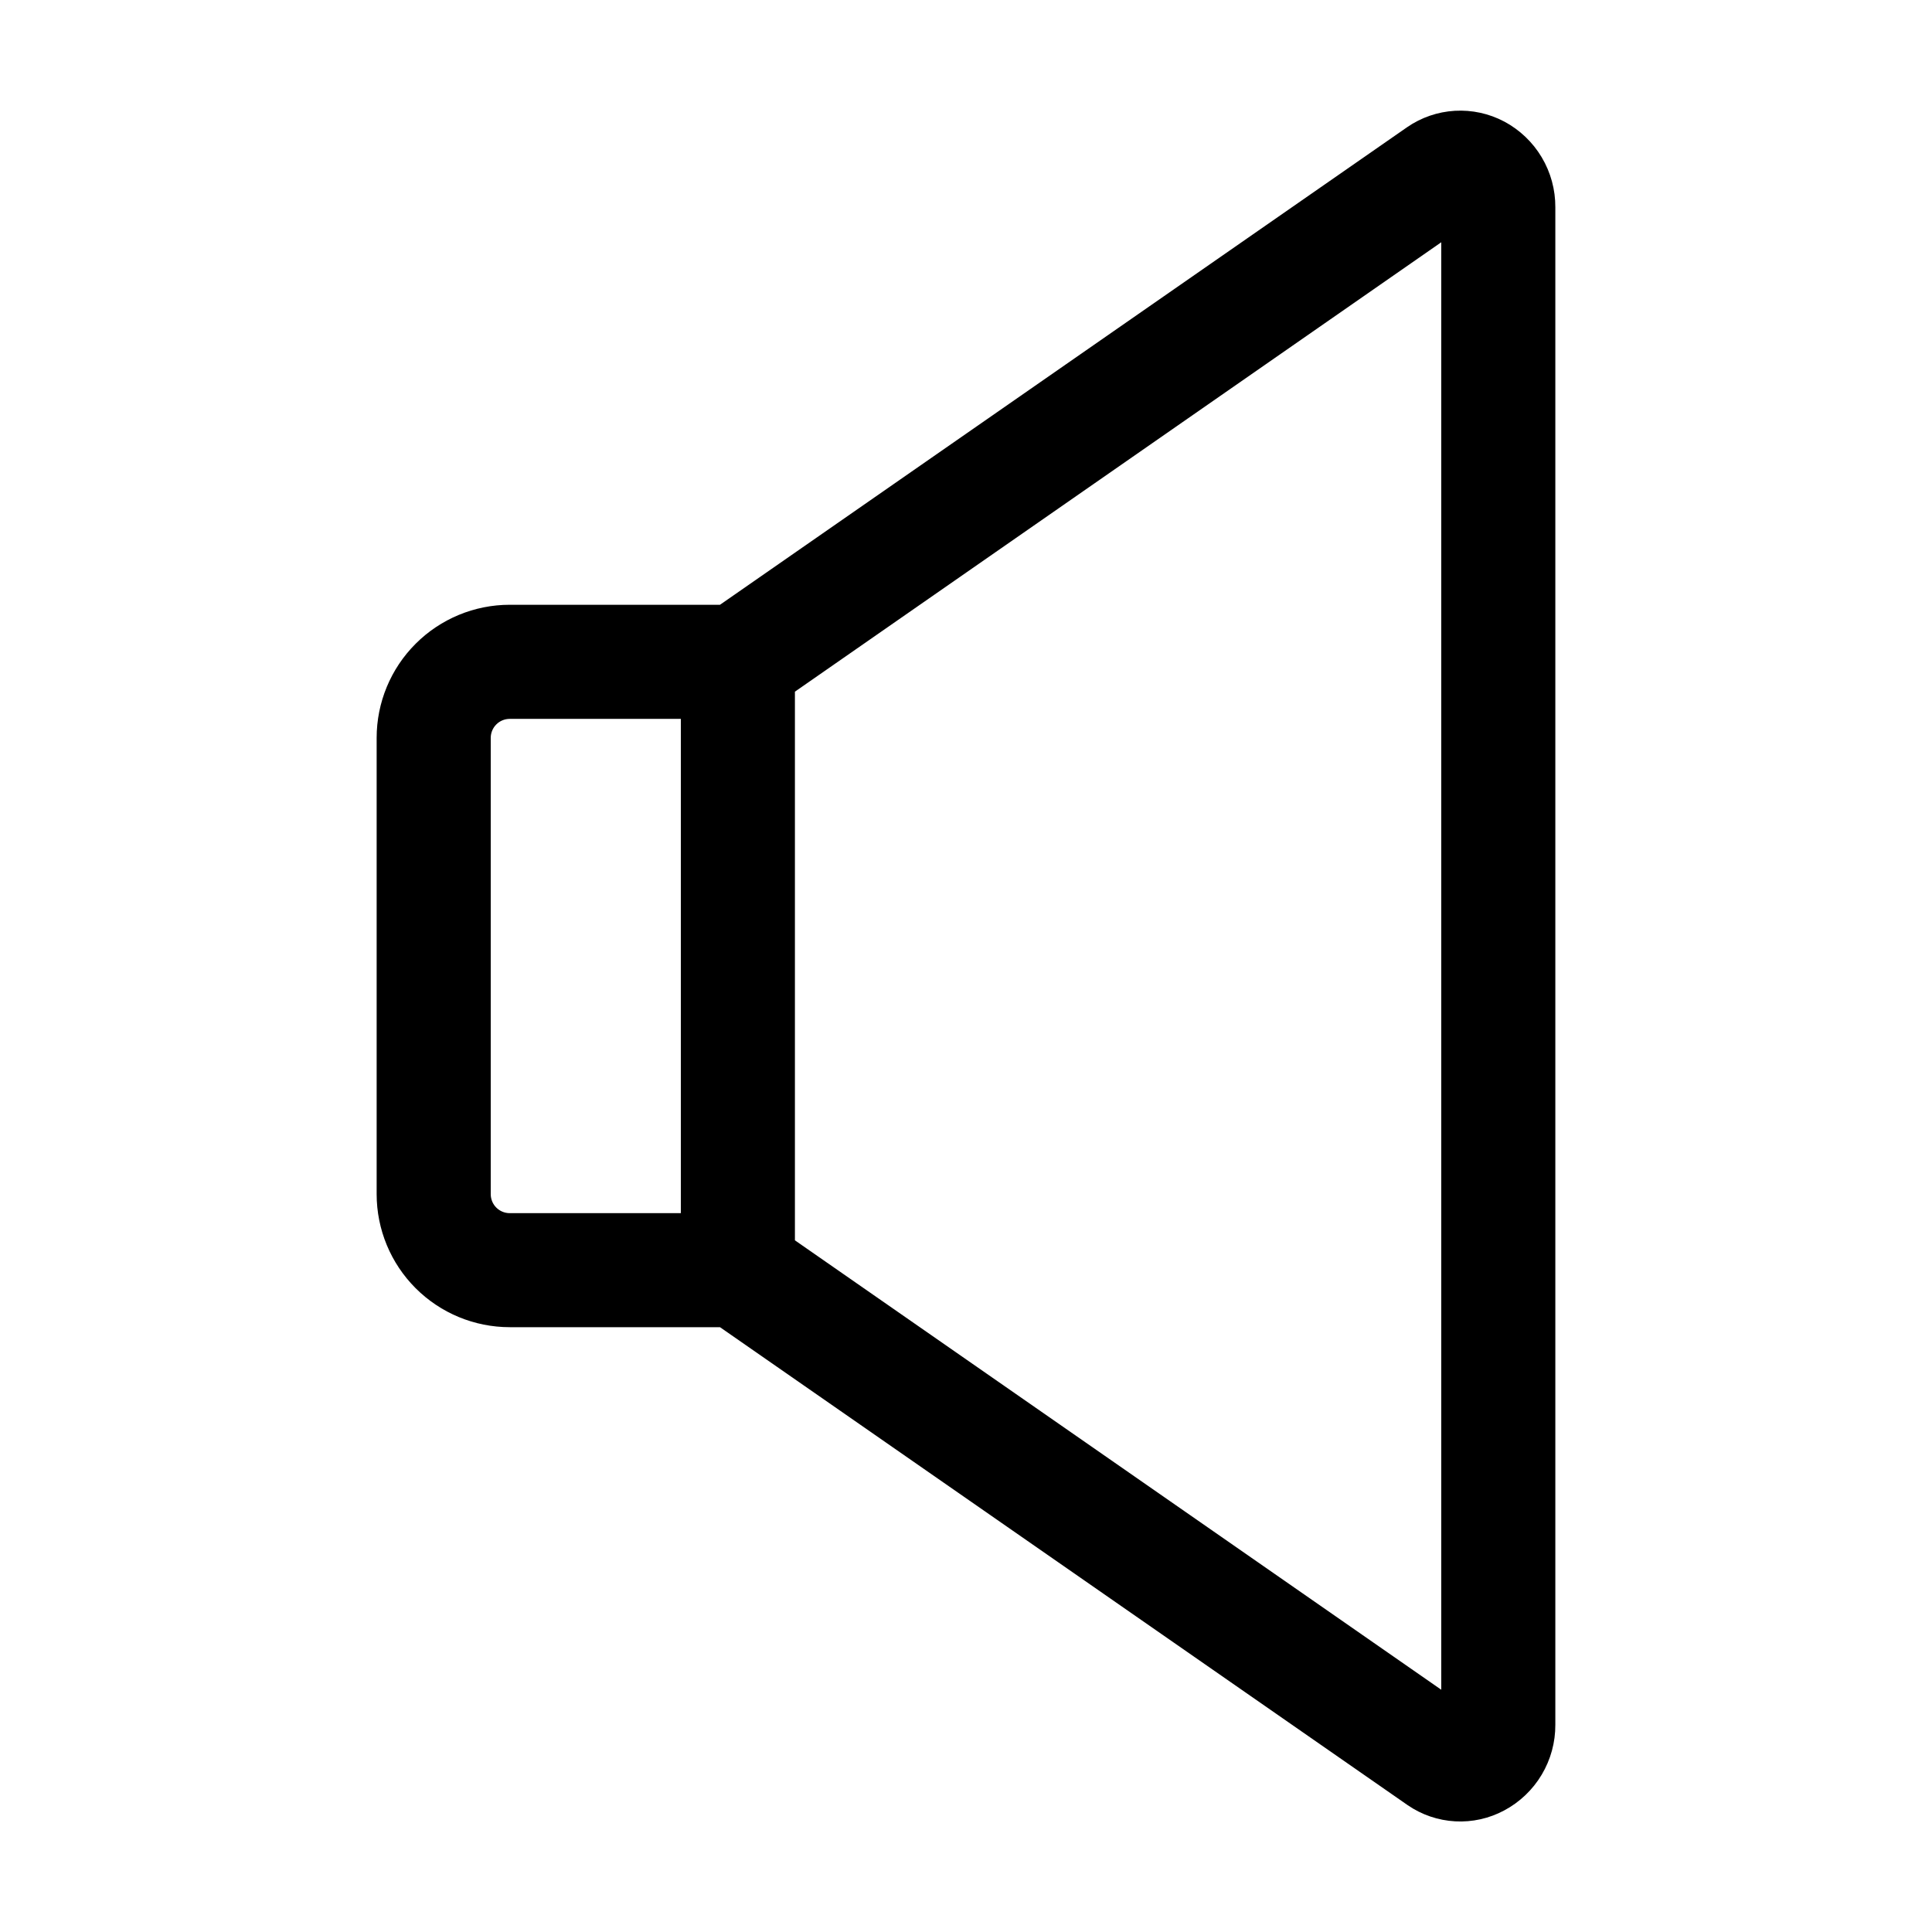 <?xml version="1.0" encoding="UTF-8"?>
<!-- Uploaded to: SVG Repo, www.svgrepo.com, Generator: SVG Repo Mixer Tools -->
<svg fill="#000000" width="800px" height="800px" version="1.1" viewBox="144 144 512 512" xmlns="http://www.w3.org/2000/svg">
 <path d="m542.63 176.21c-4.019-2.129-8.547-3.113-13.086-2.848-4.539 0.266-8.918 1.773-12.66 4.359l-182.08 126.55h-55.719c-9.355 0-18.324 3.719-24.938 10.332-6.617 6.613-10.332 15.582-10.332 24.938v120.91c0 9.352 3.715 18.32 10.332 24.938 6.613 6.613 15.582 10.328 24.938 10.328h55.719l182.23 126.66c3.723 2.562 8.082 4.047 12.598 4.297 4.516 0.25 9.008-0.75 12.996-2.887 4.113-2.191 7.551-5.469 9.938-9.473 2.391-4.004 3.637-8.586 3.613-13.246v-402.14c0.023-4.664-1.223-9.246-3.613-13.25-2.387-4.004-5.824-7.281-9.938-9.473zm-268.58 284.25v-120.91c0-2.785 2.254-5.039 5.039-5.039h45.344l-0.004 130.99h-45.34c-2.785 0-5.039-2.254-5.039-5.035zm251.9 131.34-171.29-119.1v-145.4l171.29-119.1z"/>
</svg>